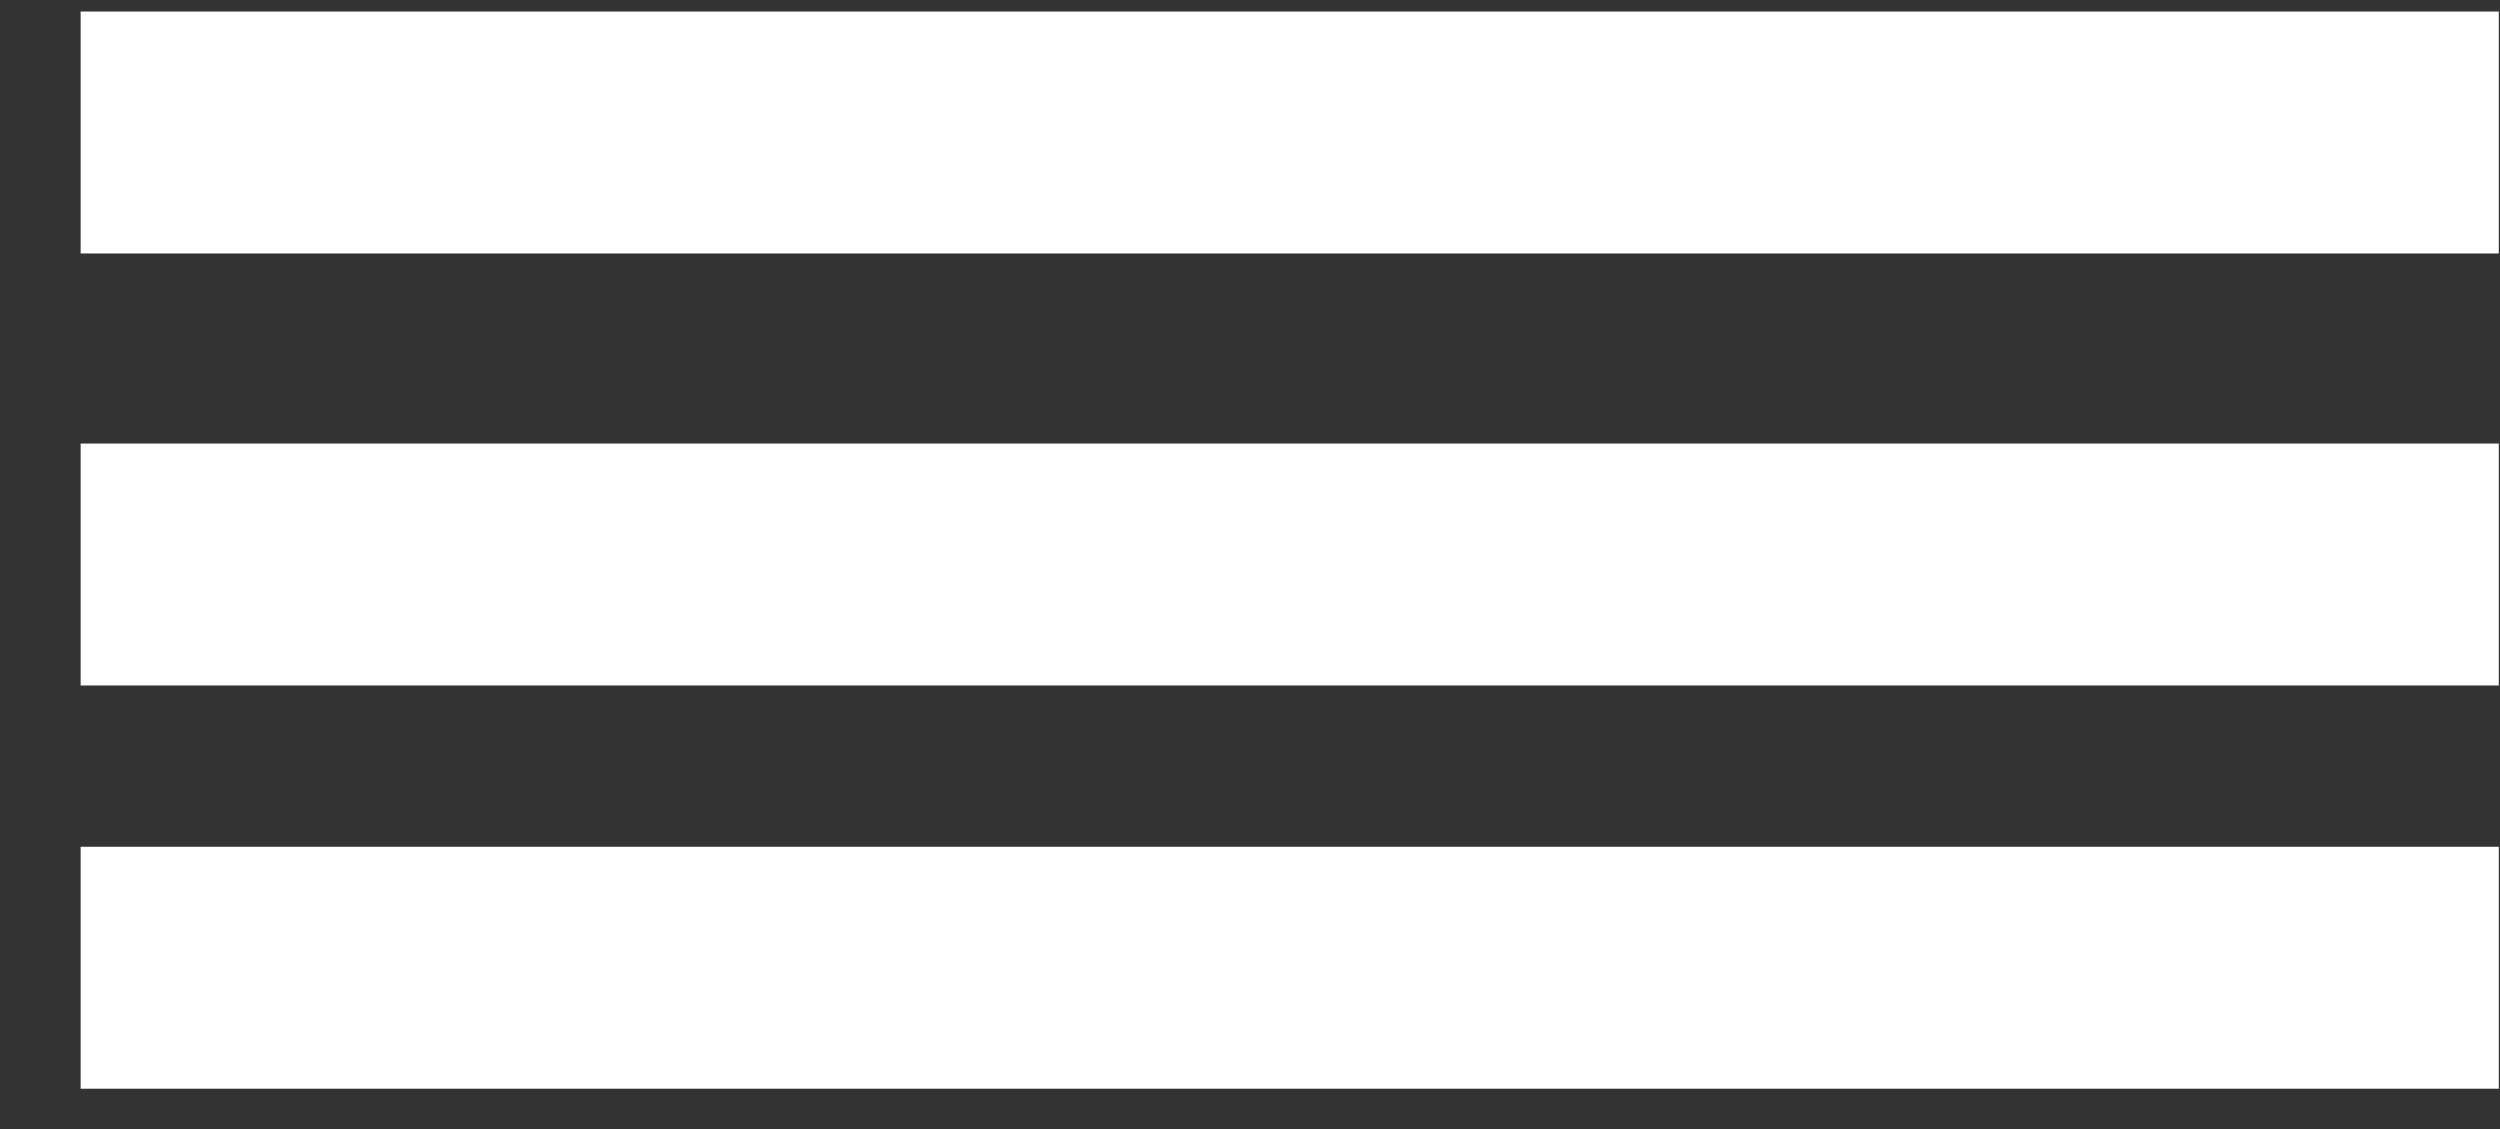 <?xml version="1.0" encoding="UTF-8"?> <svg xmlns="http://www.w3.org/2000/svg" width="31" height="14" viewBox="0 0 31 14" fill="none"><rect x="0" y="0" width="31" height="14" fill="#333333" stroke="none"/> <path d="M1 7L30.985 7" stroke="white" stroke-width="3"></path> <path d="M1 1.643L30.985 1.643" stroke="white" stroke-width="3"></path> <path d="M1 12L30.985 12" stroke="white" stroke-width="3"></path> </svg> 